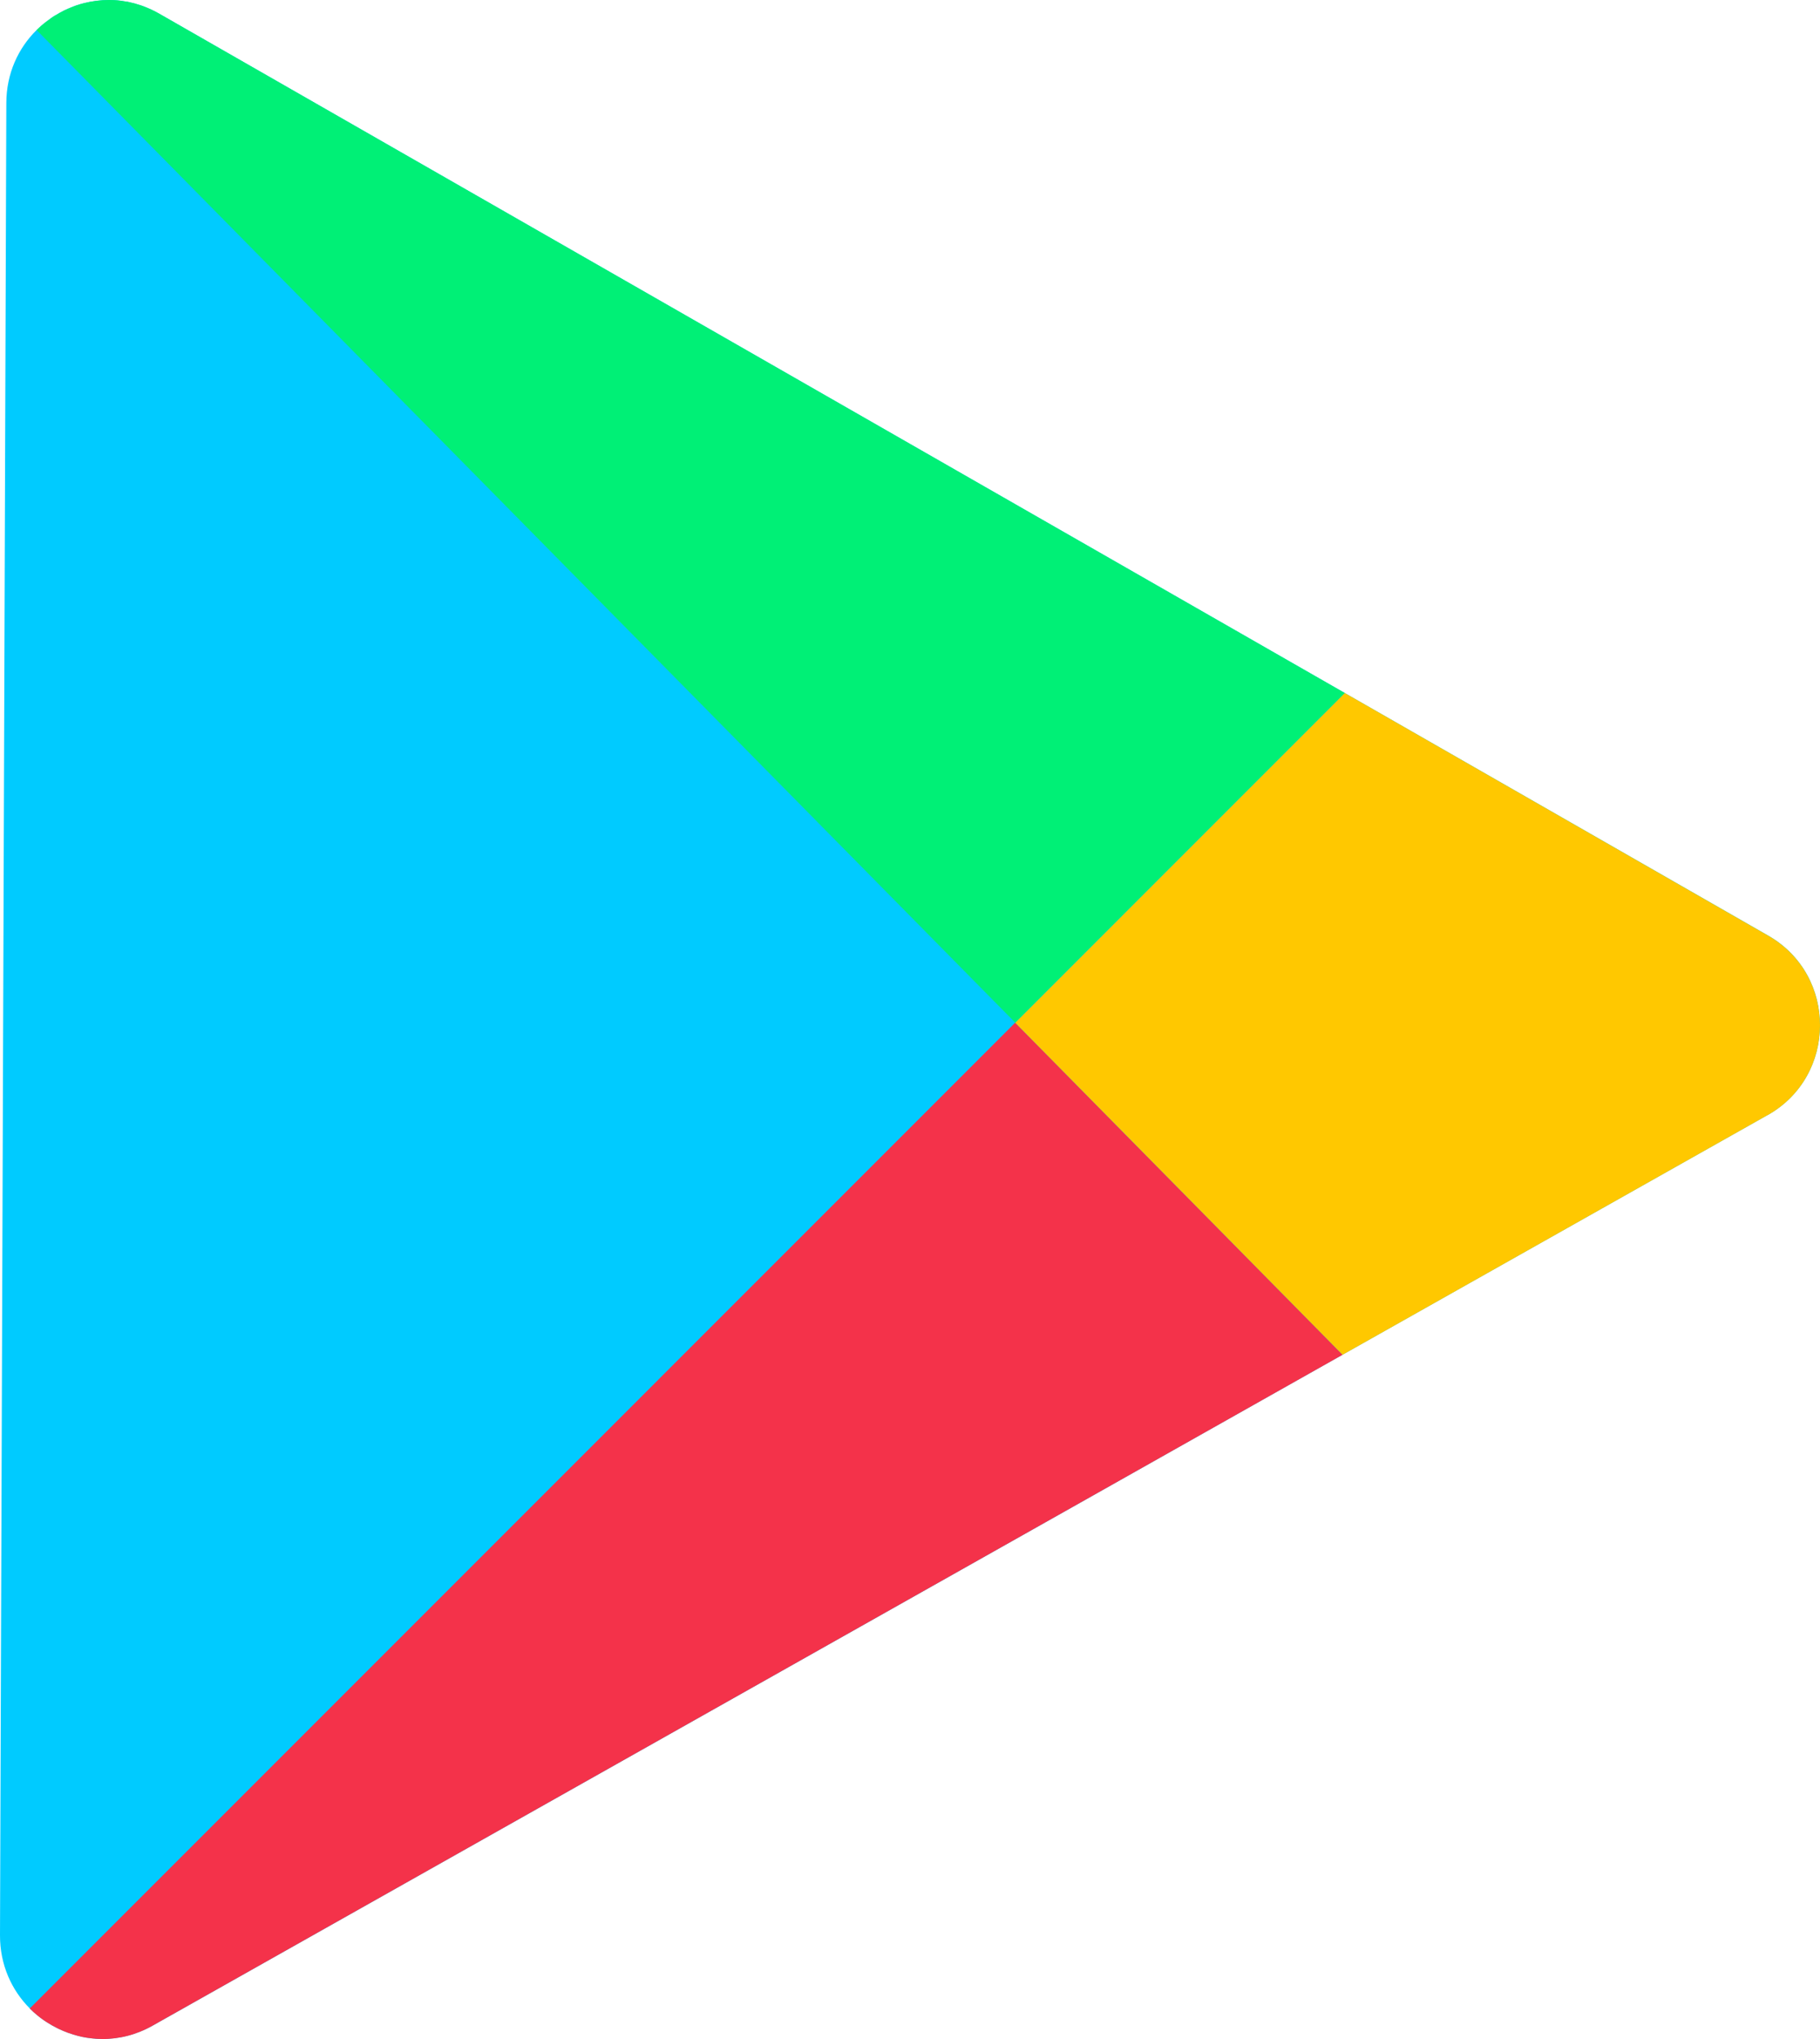 <svg width="25" height="28" viewBox="0 0 25 28" fill="none" xmlns="http://www.w3.org/2000/svg">
<path d="M24.28 15.312L18.442 18.603L15.063 20.509L2.094 27.818C2.038 27.85 1.981 27.876 1.923 27.899C1.866 27.922 1.808 27.942 1.75 27.956C1.693 27.971 1.634 27.982 1.577 27.989C1.519 27.996 1.461 28 1.404 27.999H1.37C1.335 27.999 1.299 27.996 1.265 27.991C1.219 27.987 1.172 27.981 1.128 27.97C1.086 27.961 1.044 27.95 1.003 27.937C0.997 27.935 0.993 27.933 0.988 27.932C0.968 27.925 0.948 27.919 0.928 27.912C0.905 27.904 0.882 27.893 0.859 27.884C0.84 27.876 0.82 27.866 0.801 27.858C0.743 27.83 0.688 27.799 0.635 27.764C0.617 27.753 0.599 27.741 0.582 27.728C0.573 27.721 0.565 27.714 0.555 27.708C0.54 27.697 0.525 27.685 0.511 27.673C0.475 27.644 0.441 27.613 0.409 27.58C0.159 27.329 -0.001 26.98 4.32108e-06 26.577L0.087 1.413C0.088 1.01 0.25 0.662 0.502 0.413L0.518 0.398C0.536 0.382 0.552 0.367 0.569 0.351C0.59 0.333 0.611 0.316 0.632 0.3C0.657 0.281 0.683 0.262 0.708 0.244C0.733 0.226 0.76 0.209 0.788 0.195C0.807 0.183 0.827 0.171 0.847 0.162C0.868 0.149 0.891 0.138 0.913 0.129C0.931 0.121 0.95 0.112 0.969 0.105C0.993 0.094 1.018 0.085 1.043 0.076C1.079 0.064 1.116 0.052 1.154 0.043C1.266 0.015 1.382 0 1.498 0C1.522 0 1.546 0.001 1.57 0.002C1.628 0.005 1.687 0.013 1.746 0.024C1.751 0.024 1.756 0.024 1.761 0.027C1.769 0.027 1.777 0.03 1.785 0.032C1.837 0.044 1.889 0.058 1.942 0.076C2.024 0.105 2.108 0.142 2.189 0.189L18.473 9.517L24.289 12.848C25.241 13.393 25.236 14.775 24.28 15.313V15.312Z" fill="#00CBFF"/>
<path d="M13.946 14.045L18.442 18.604L15.063 20.509L2.094 27.818C2.038 27.85 1.981 27.877 1.924 27.9C1.866 27.923 1.808 27.943 1.751 27.957C1.693 27.972 1.634 27.983 1.577 27.99C1.519 27.997 1.461 28.001 1.404 28C1.357 28 1.311 27.997 1.265 27.992C1.219 27.987 1.173 27.98 1.128 27.971C1.086 27.962 1.045 27.951 1.003 27.938C0.998 27.936 0.994 27.934 0.988 27.933C0.969 27.926 0.948 27.919 0.928 27.913C0.905 27.905 0.882 27.894 0.859 27.885C0.84 27.877 0.821 27.867 0.801 27.859C0.744 27.831 0.688 27.799 0.635 27.765C0.618 27.754 0.599 27.741 0.582 27.729C0.573 27.722 0.565 27.715 0.555 27.709C0.54 27.698 0.525 27.686 0.511 27.674C0.475 27.645 0.442 27.614 0.409 27.581L13.945 14.044L13.946 14.045Z" fill="#F4324A"/>
<path d="M18.473 9.517L13.946 14.044L0.503 0.413C0.509 0.408 0.514 0.402 0.519 0.398C0.537 0.382 0.553 0.367 0.57 0.351C0.59 0.333 0.612 0.316 0.633 0.3C0.658 0.281 0.684 0.262 0.709 0.244C0.734 0.226 0.761 0.209 0.789 0.195C0.808 0.183 0.828 0.171 0.848 0.162C0.869 0.149 0.891 0.138 0.914 0.129C0.932 0.121 0.951 0.112 0.97 0.105C0.994 0.094 1.019 0.085 1.043 0.076C1.08 0.064 1.117 0.052 1.155 0.043C1.267 0.015 1.383 0 1.499 0C1.523 0 1.546 0.001 1.57 0.002C1.629 0.005 1.688 0.013 1.746 0.024C1.752 0.024 1.757 0.024 1.762 0.027C1.77 0.027 1.778 0.03 1.786 0.032C1.789 0.032 1.792 0.032 1.794 0.034C1.815 0.039 1.836 0.044 1.858 0.049C1.861 0.051 1.864 0.052 1.868 0.053C1.893 0.06 1.917 0.068 1.942 0.076C2.024 0.105 2.108 0.142 2.189 0.189L18.473 9.517Z" fill="#00F076"/>
<path d="M24.28 15.313L18.442 18.604L13.946 14.045L18.473 9.517L24.289 12.849C25.241 13.394 25.236 14.776 24.28 15.314V15.313Z" fill="#FFC800"/>
</svg>
